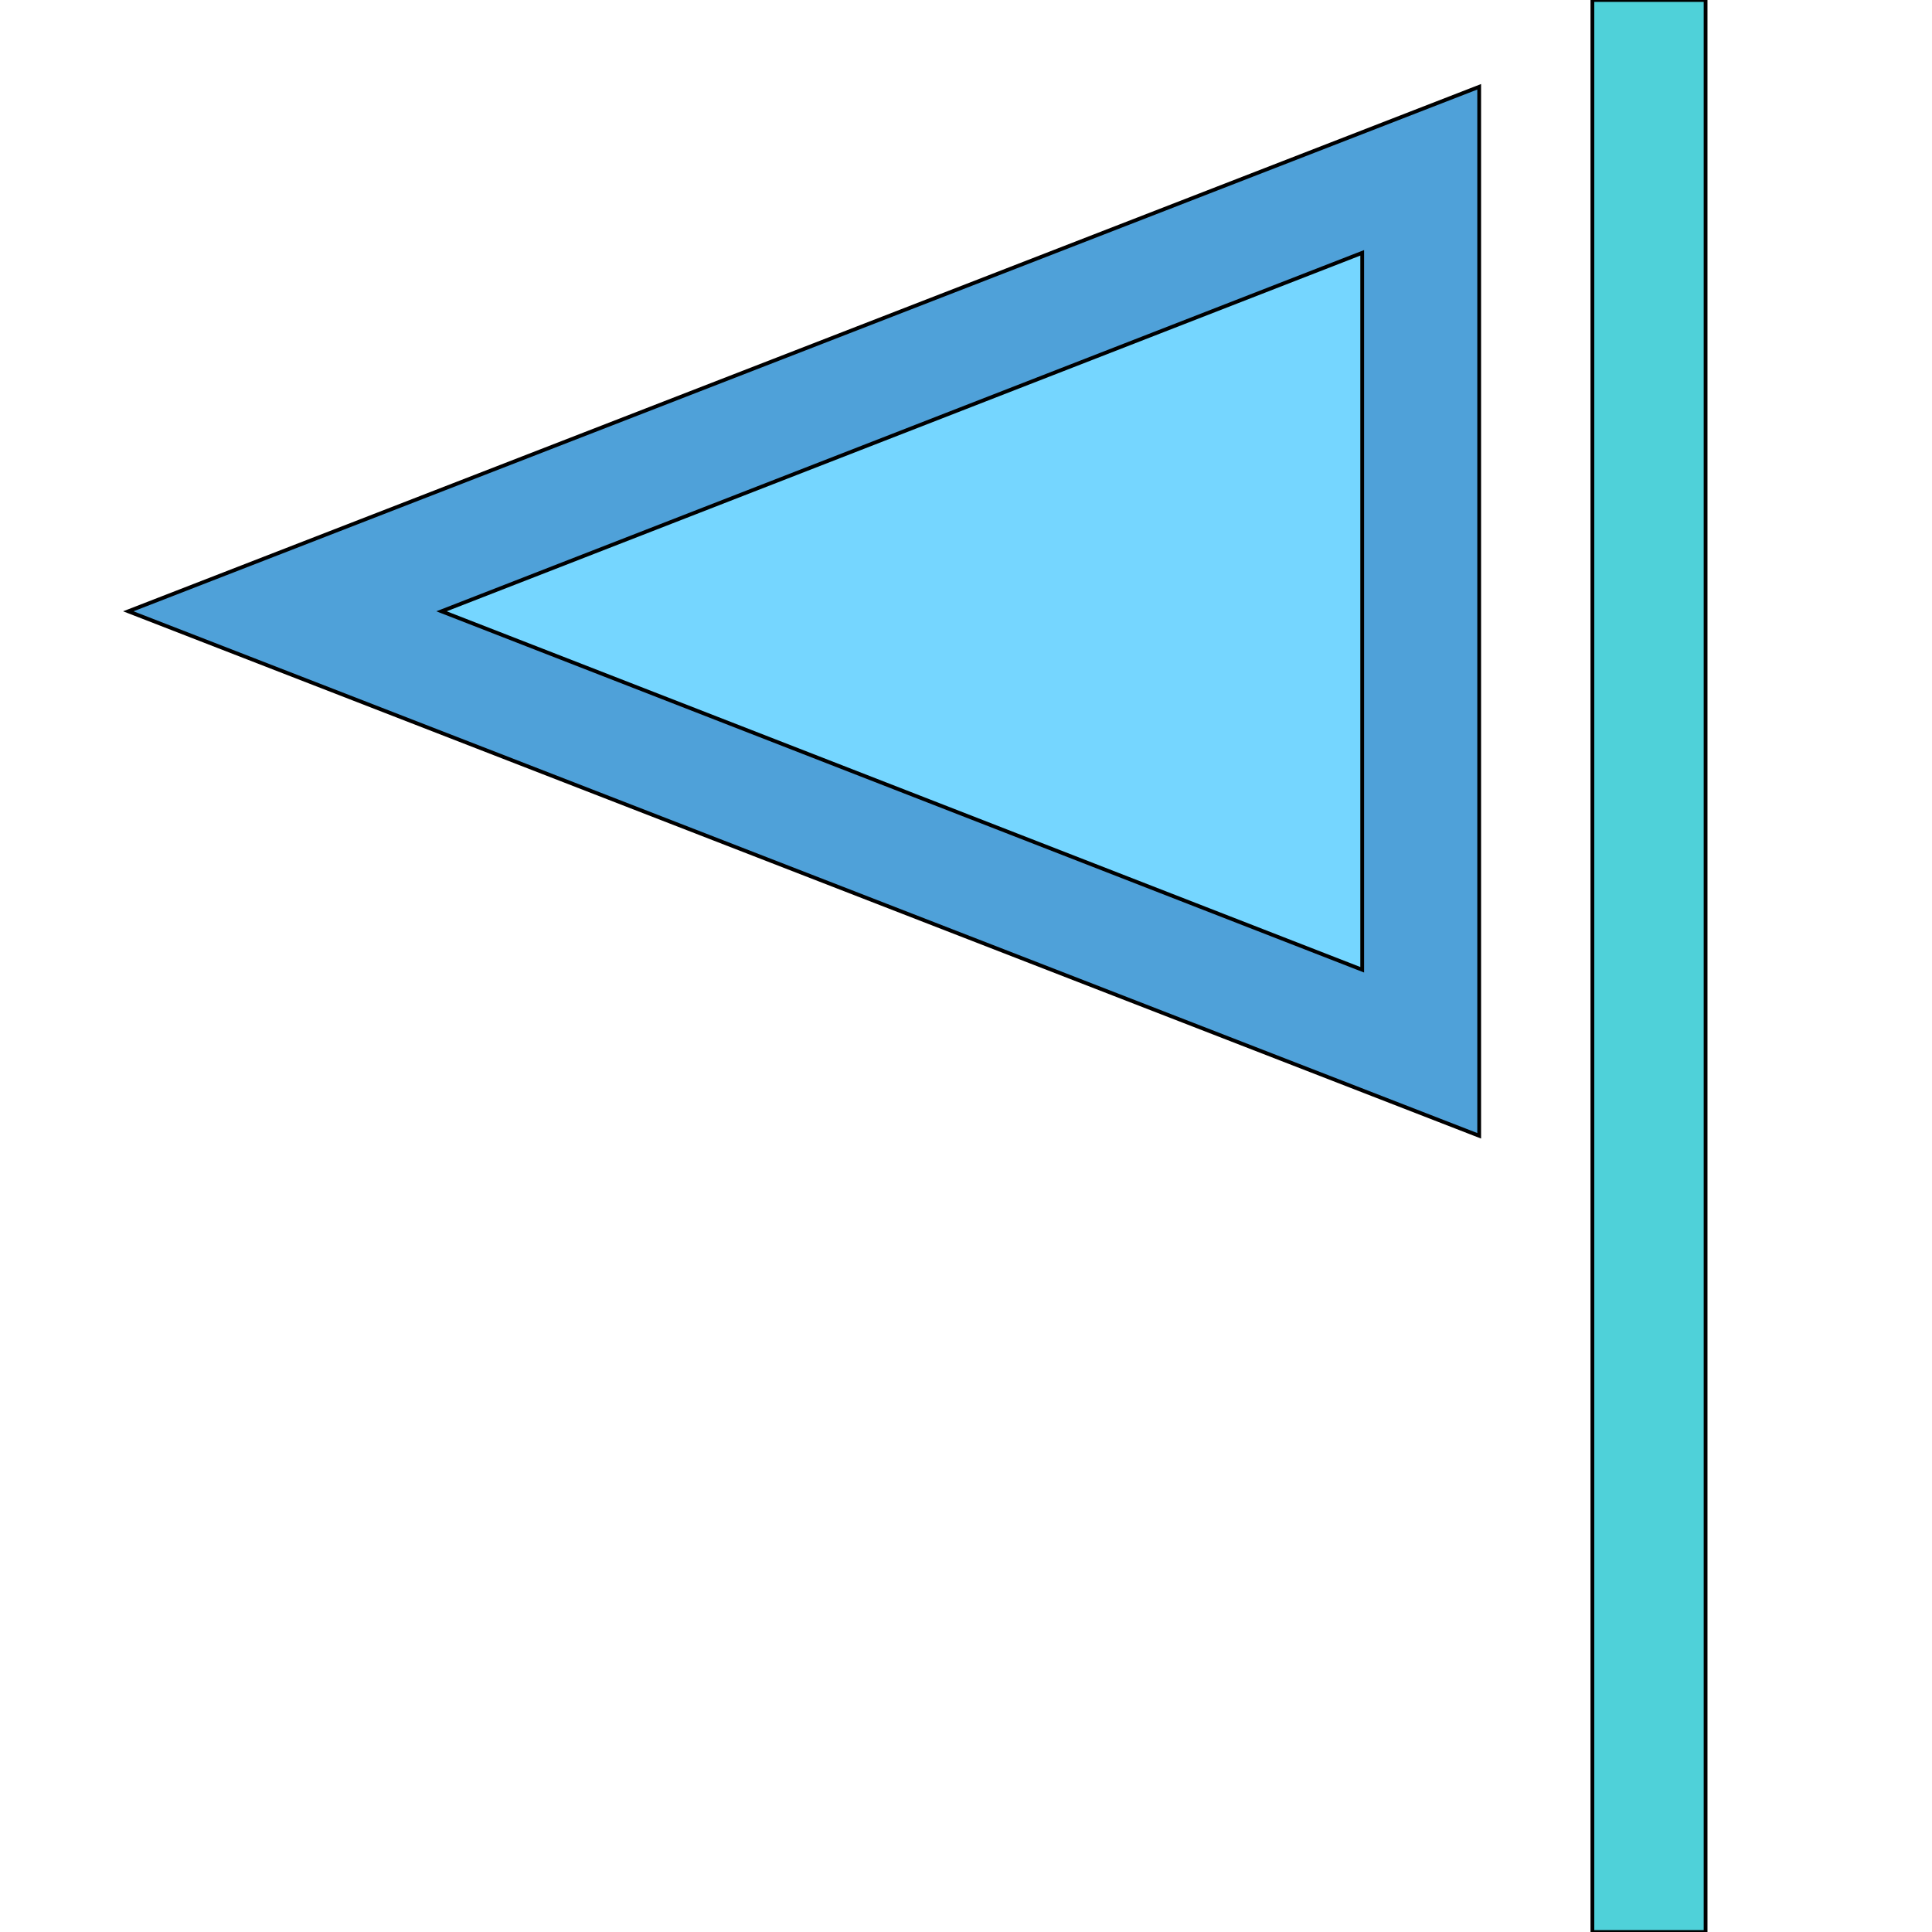 <svg id="th_the_flag" width="100%" height="100%" xmlns="http://www.w3.org/2000/svg" version="1.1" xmlns:xlink="http://www.w3.org/1999/xlink" xmlns:svgjs="http://svgjs.com/svgjs" preserveAspectRatio="xMidYMin slice" data-uid="the_flag" data-keyword="the_flag" viewBox="0 0 512 512" data-colors="[&quot;#4fa1d9&quot;,&quot;#4fa1d9&quot;,&quot;#75d6ff&quot;,&quot;#ffffff&quot;]"><defs id="SvgjsDefs54279" fill="#4fd1d9"></defs><path id="th_the_flag_0" d="M392 301L392 23L34 162Z " fill-rule="evenodd" fill="#4fa1d9" stroke-width="1" stroke="#000000"></path><path id="th_the_flag_1" d="M361 257L117 162L361 67Z " fill-rule="evenodd" fill="#75d6ff" stroke-width="1" stroke="#000000"></path><path id="th_the_flag_2" d="M452 0L452 512L422 512L422 0Z " fill-rule="evenodd" fill="#4fd1d9" stroke-width="1" stroke="#000000"></path></svg>